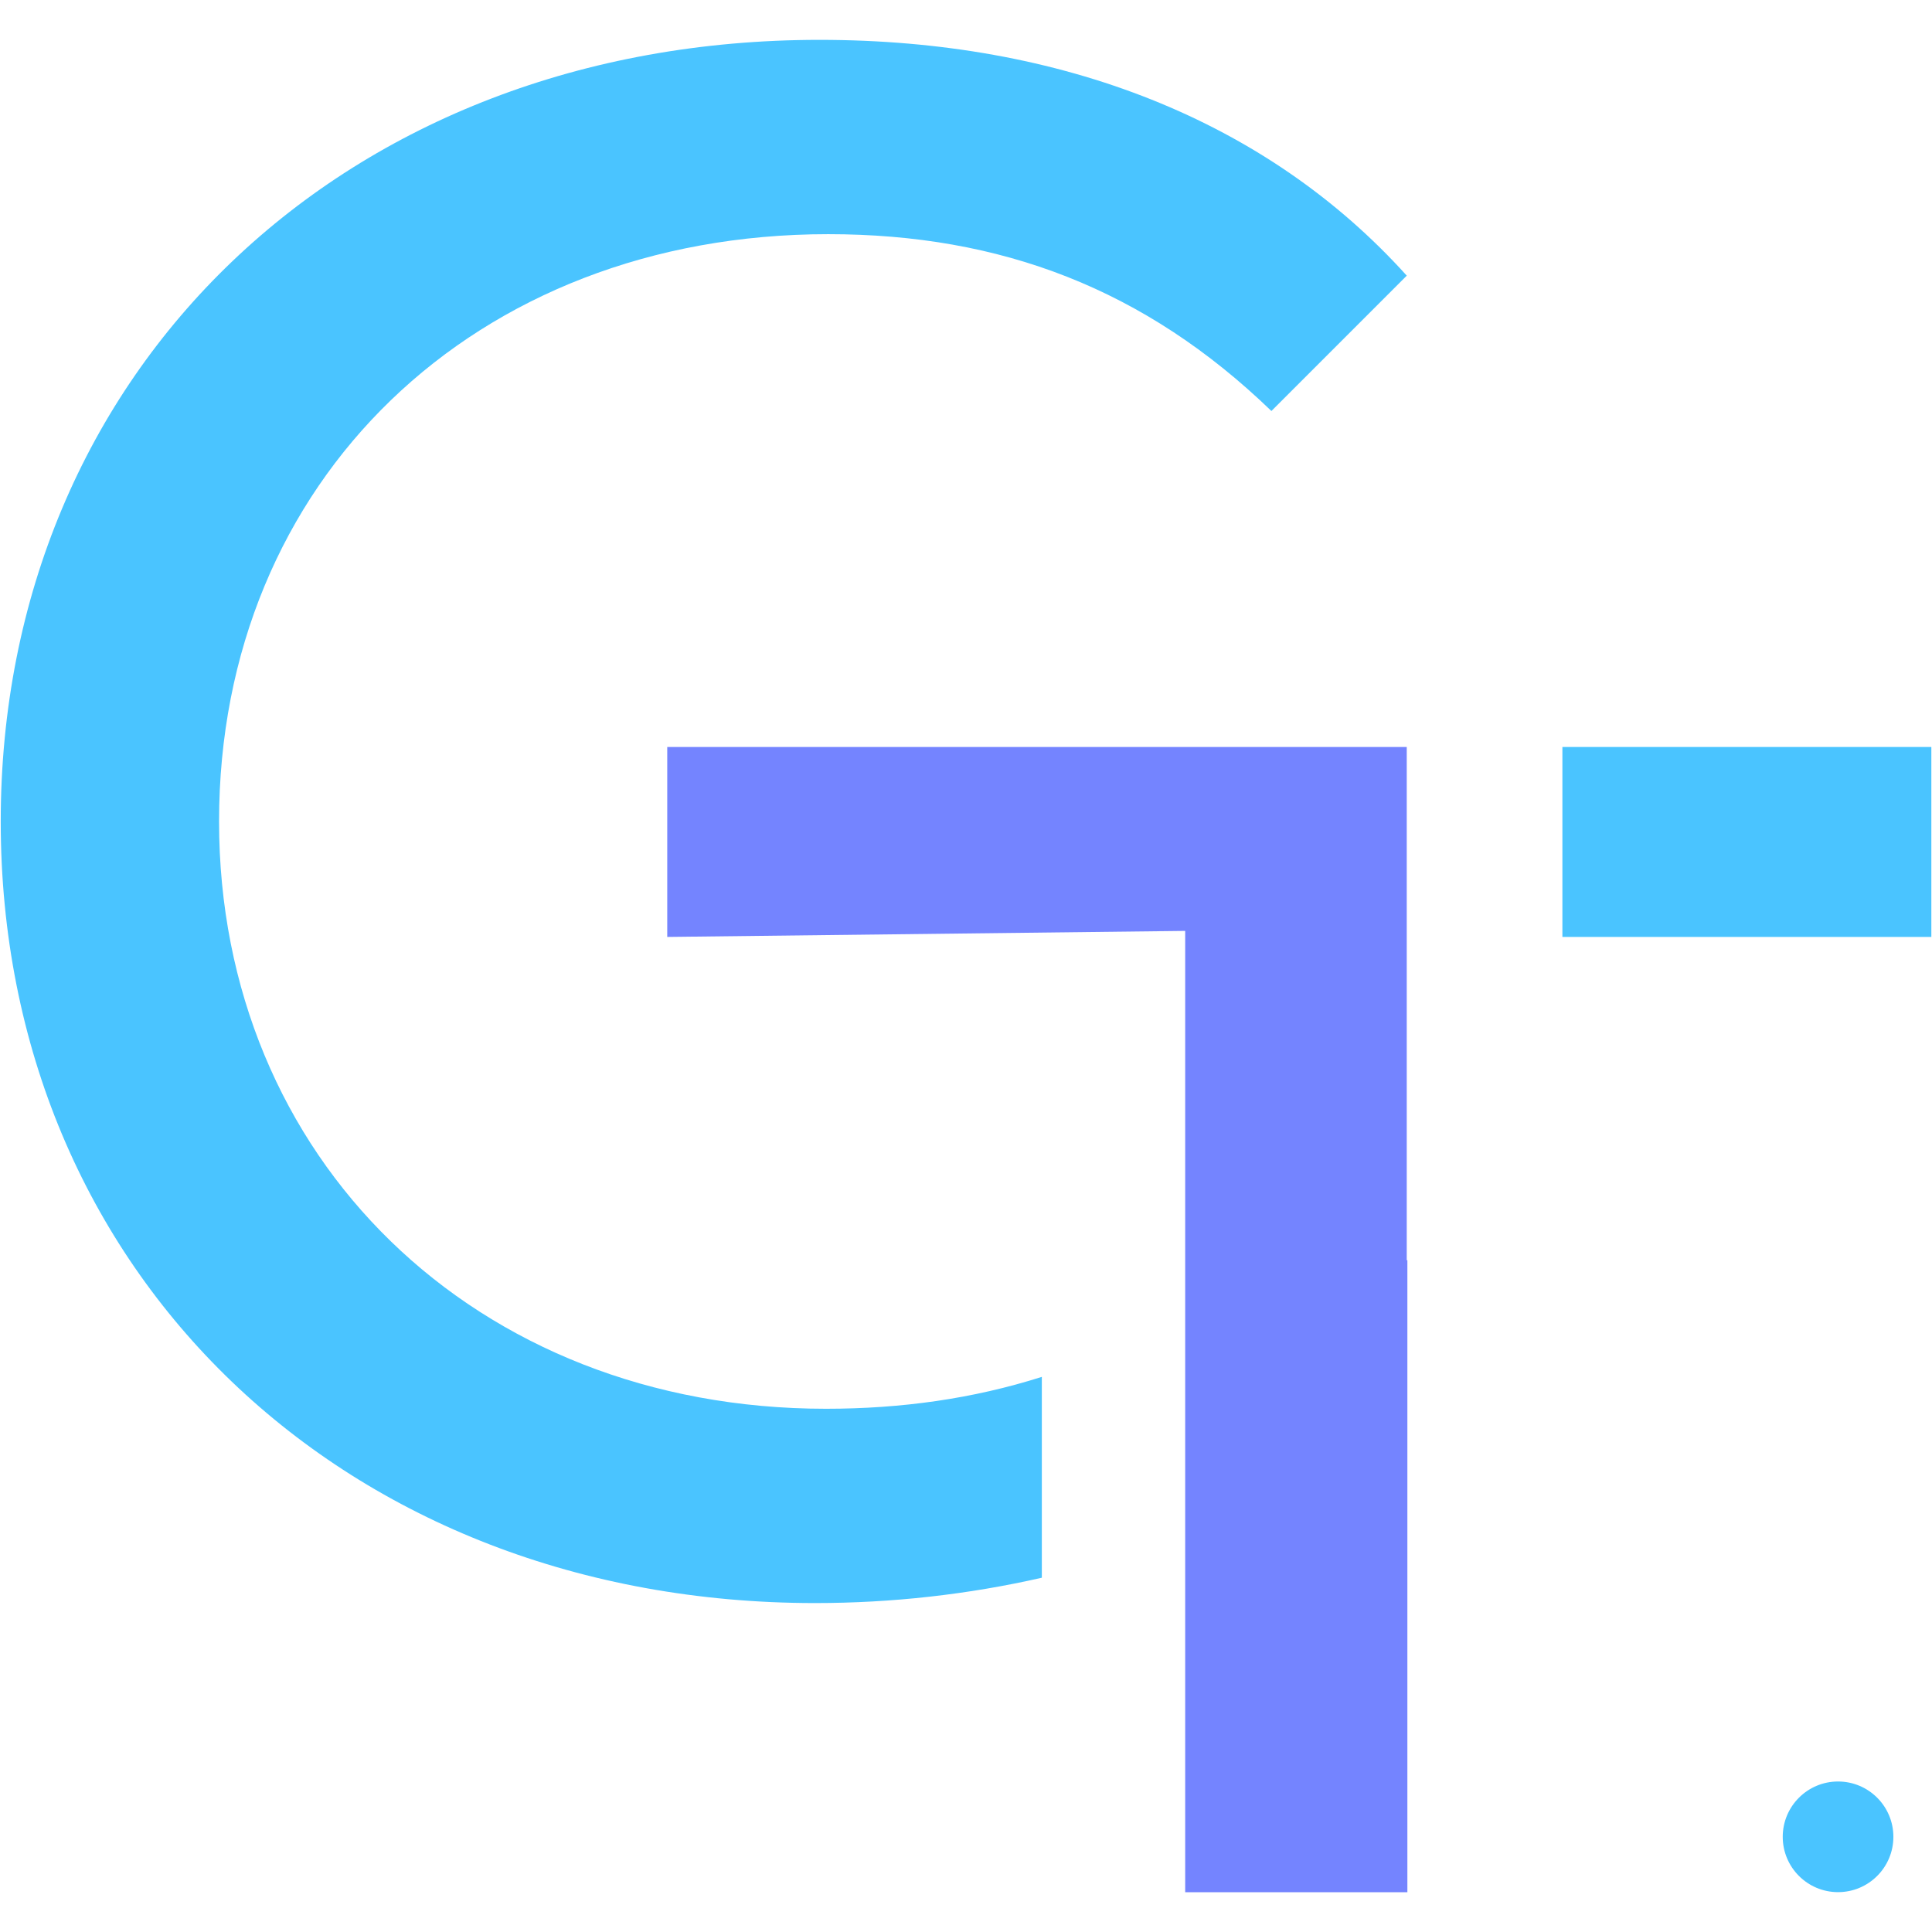 <svg xmlns="http://www.w3.org/2000/svg" xmlns:xlink="http://www.w3.org/1999/xlink" width="512" zoomAndPan="magnify" viewBox="0 0 384 384" height="512" preserveAspectRatio="xMidYMid meet" version="1.2"><defs><clipPath id="2a3d05b7df"><path d="M 0 7.922 L 280 7.922 L 280 319 L 0 319 Z M 0 7.922 "/></clipPath><clipPath id="6e7ead5251"><path d="M 132 148 L 280 148 L 280 376.172 L 132 376.172 Z M 132 148 "/></clipPath><clipPath id="a596e5397b"><path d="M 354.332 354.086 L 376.324 354.086 L 376.324 376.078 L 354.332 376.078 Z M 354.332 354.086 "/></clipPath><clipPath id="5c4046f039"><path d="M 365.328 354.086 C 359.258 354.086 354.332 359.012 354.332 365.082 C 354.332 371.156 359.258 376.078 365.328 376.078 C 371.402 376.078 376.324 371.156 376.324 365.082 C 376.324 359.012 371.402 354.086 365.328 354.086 Z M 365.328 354.086 "/></clipPath></defs><g id="1877c8efdf"><g clip-rule="nonzero" clip-path="url(#2a3d05b7df)"><path style=" stroke:none;fill-rule:nonzero;fill:#4ac4ff;fill-opacity:1;" d="M 207.07 273.664 C 193.41 278.012 179.098 280.004 164.176 280.004 C 94.312 280.004 43.539 230.102 43.539 163.273 C 43.539 95.582 94.312 46.543 164.613 46.543 C 198.895 46.543 227.535 57.391 252.703 81.691 L 279.605 54.789 C 251.832 23.977 211.039 7.922 162.871 7.922 C 68.707 7.922 0.145 73.445 0.145 163.27 C 0.145 253.098 68.707 318.621 162.004 318.621 C 177.262 318.621 192.449 316.918 207.07 313.586 Z M 207.07 273.664 "/></g><g clip-rule="nonzero" clip-path="url(#6e7ead5251)"><path style=" stroke:none;fill-rule:nonzero;fill:#7484ff;fill-opacity:1;" d="M 279.602 250.484 L 279.602 148.469 L 132.621 148.469 L 132.621 186.223 L 235.566 185.023 L 235.566 376.09 L 279.727 376.09 L 279.727 250.484 Z M 279.602 250.484 "/></g><path style=" stroke:none;fill-rule:nonzero;fill:#4ac4ff;fill-opacity:1;" d="M 310.539 148.469 L 383.871 148.469 L 383.871 186.223 L 310.539 186.223 Z M 310.539 148.469 "/><g clip-rule="nonzero" clip-path="url(#a596e5397b)"><g clip-rule="nonzero" clip-path="url(#5c4046f039)"><path style=" stroke:none;fill-rule:nonzero;fill:#4ac4ff;fill-opacity:1;" d="M 354.332 354.086 L 376.324 354.086 L 376.324 376.078 L 354.332 376.078 Z M 354.332 354.086 "/></g></g></g></svg>